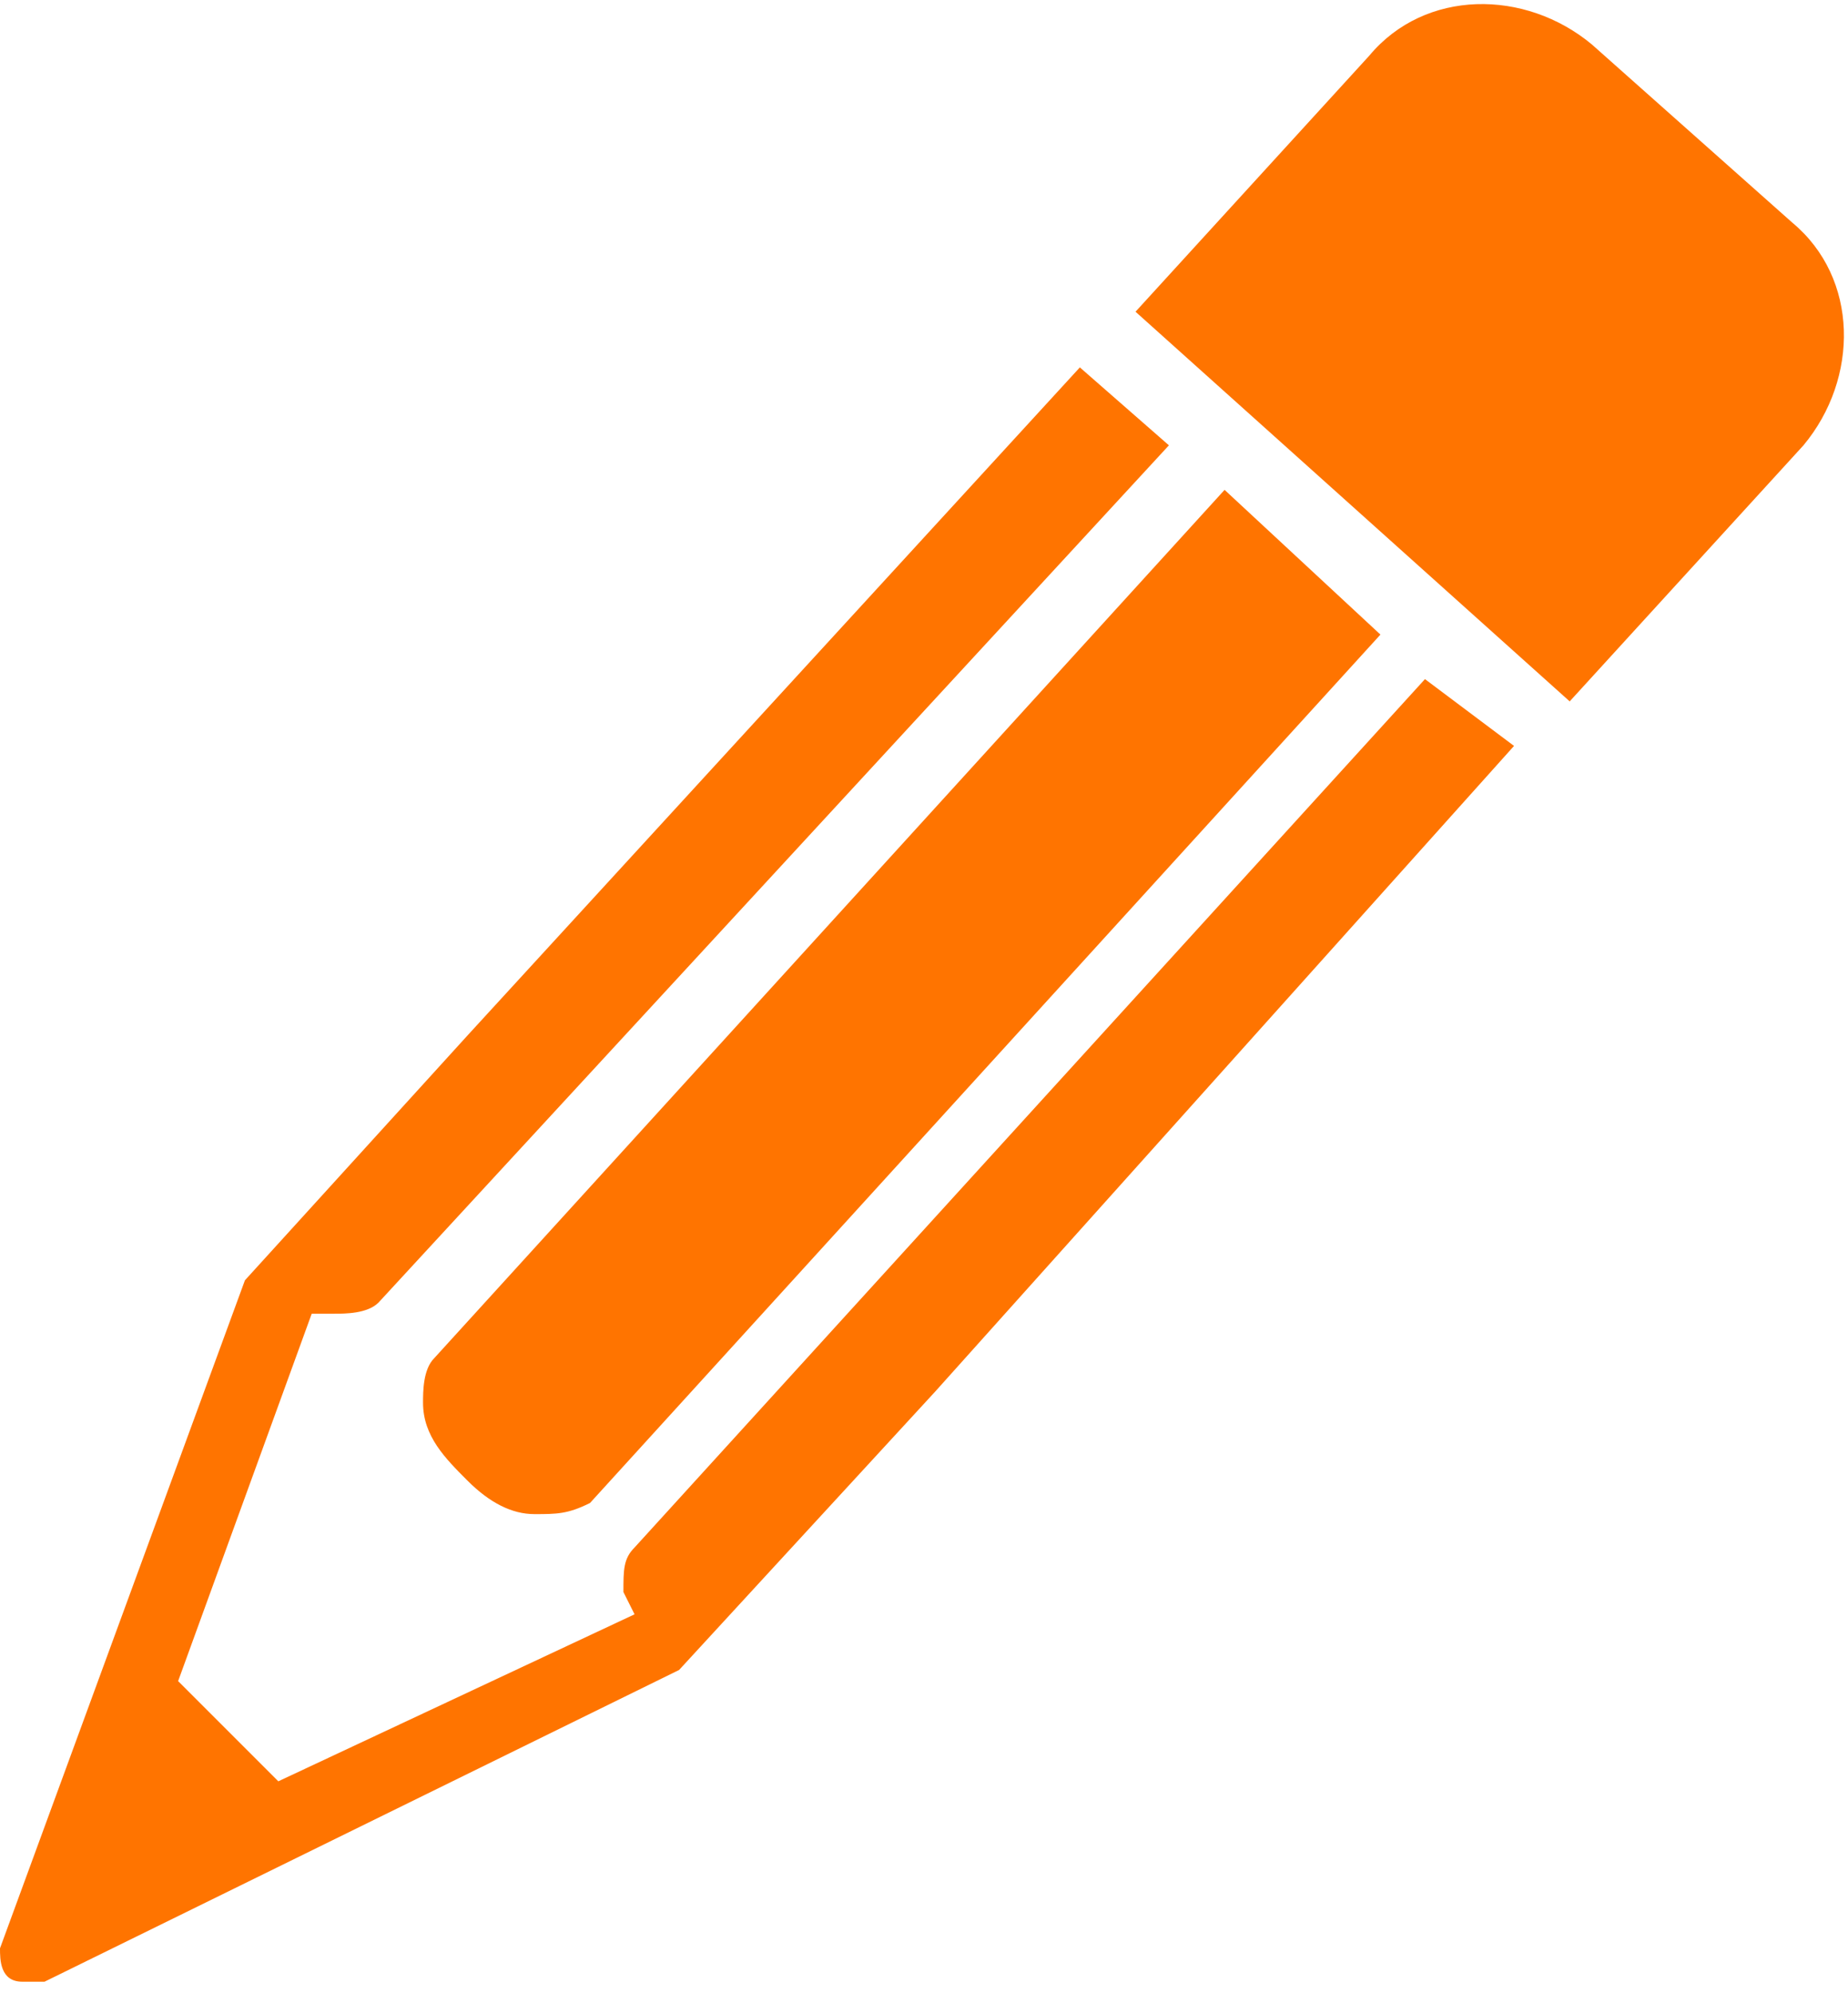 <?xml version="1.0" encoding="utf-8"?>
<!-- Generator: Adobe Illustrator 27.2.0, SVG Export Plug-In . SVG Version: 6.00 Build 0)  -->
<svg version="1.1" id="Vrstva_1" xmlns="http://www.w3.org/2000/svg" xmlns:xlink="http://www.w3.org/1999/xlink" x="0px" y="0px"
	 viewBox="0 0 16.6 17.9" style="enable-background:new 0 0 16.6 17.9;" xml:space="preserve">
<style type="text/css">
	.st0{fill:#FF7400;}
</style>
<path class="st0" d="M4.2,13.3c0.2,0.2,0.4,0.3,0.6,0.3c0.2,0,0.3,0,0.5-0.1l7.1-7.8L11,4.4l-7.1,7.8c-0.1,0.1-0.1,0.3-0.1,0.4
	C3.8,12.9,4,13.1,4.2,13.3z"/>
<path class="st0" d="M12.8,6.1l-7.1,7.8c-0.1,0.1-0.1,0.2-0.1,0.4l0.1,0.2l0,0L2.5,16l-0.9-0.9l1.2-3.3l0,0c0.1,0,0.1,0,0.2,0
	c0.1,0,0.3,0,0.4-0.1L10.5,4L9.7,3.3l-5.5,6l-2,2.2l-2.2,6c0,0.1,0,0.3,0.2,0.3c0.1,0,0.1,0,0.2,0l5.7-2.8l2.3-2.5l0,0l5.2-5.8
	L12.8,6.1z"/>
<path class="st0" d="M16.1,2l-1.8-1.6c-0.6-0.5-1.5-0.5-2,0.1l-2.1,2.3l3.9,3.5L16.2,4C16.7,3.4,16.7,2.5,16.1,2z"/>
</svg>
